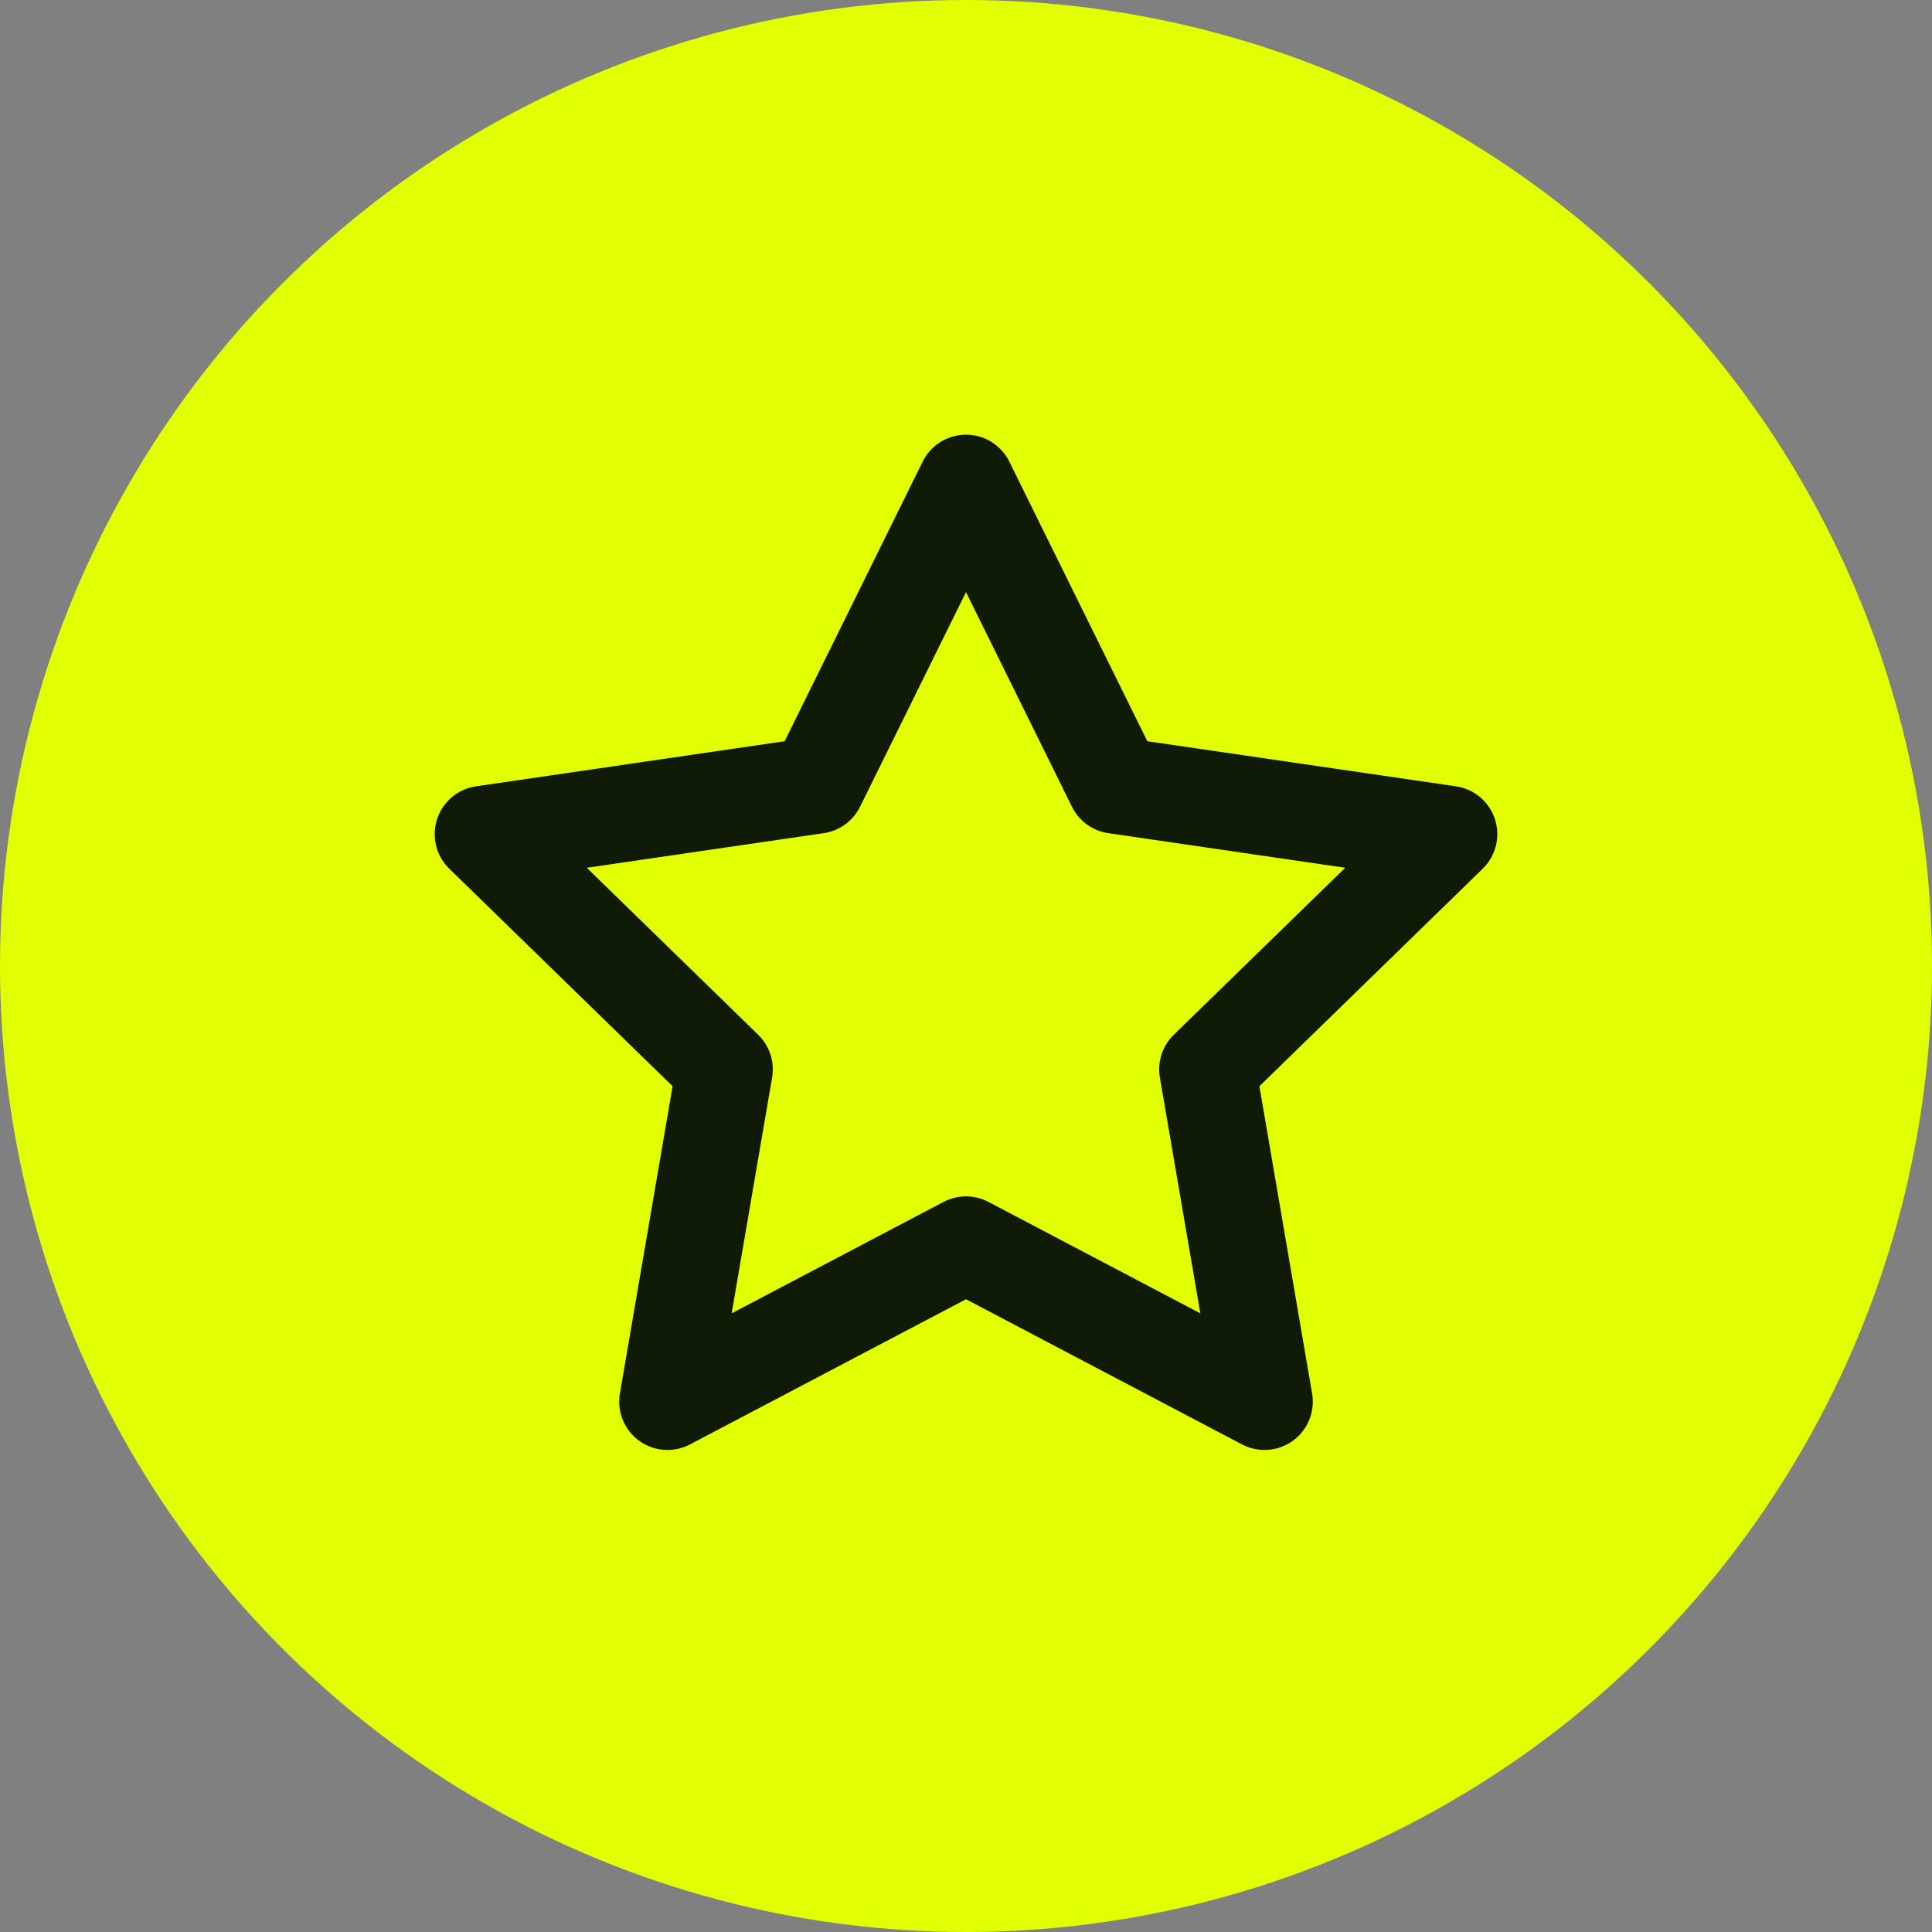 <svg width="50" height="50" viewBox="0 0 50 50" fill="none" xmlns="http://www.w3.org/2000/svg">
<rect x="0" y="0" width="50" height="50" fill="#808080" stroke="none"/>
<circle cx="25" cy="25" r="25" fill="#E1FE03"/>
<path d="M25 12.5L28.863 20.325L37.5 21.587L31.25 27.675L32.725 36.275L25 32.212L17.275 36.275L18.75 27.675L12.5 21.587L21.137 20.325L25 12.5Z" stroke="#0F1B06" stroke-width="2.5" stroke-linecap="round" stroke-linejoin="round"/>
</svg>
